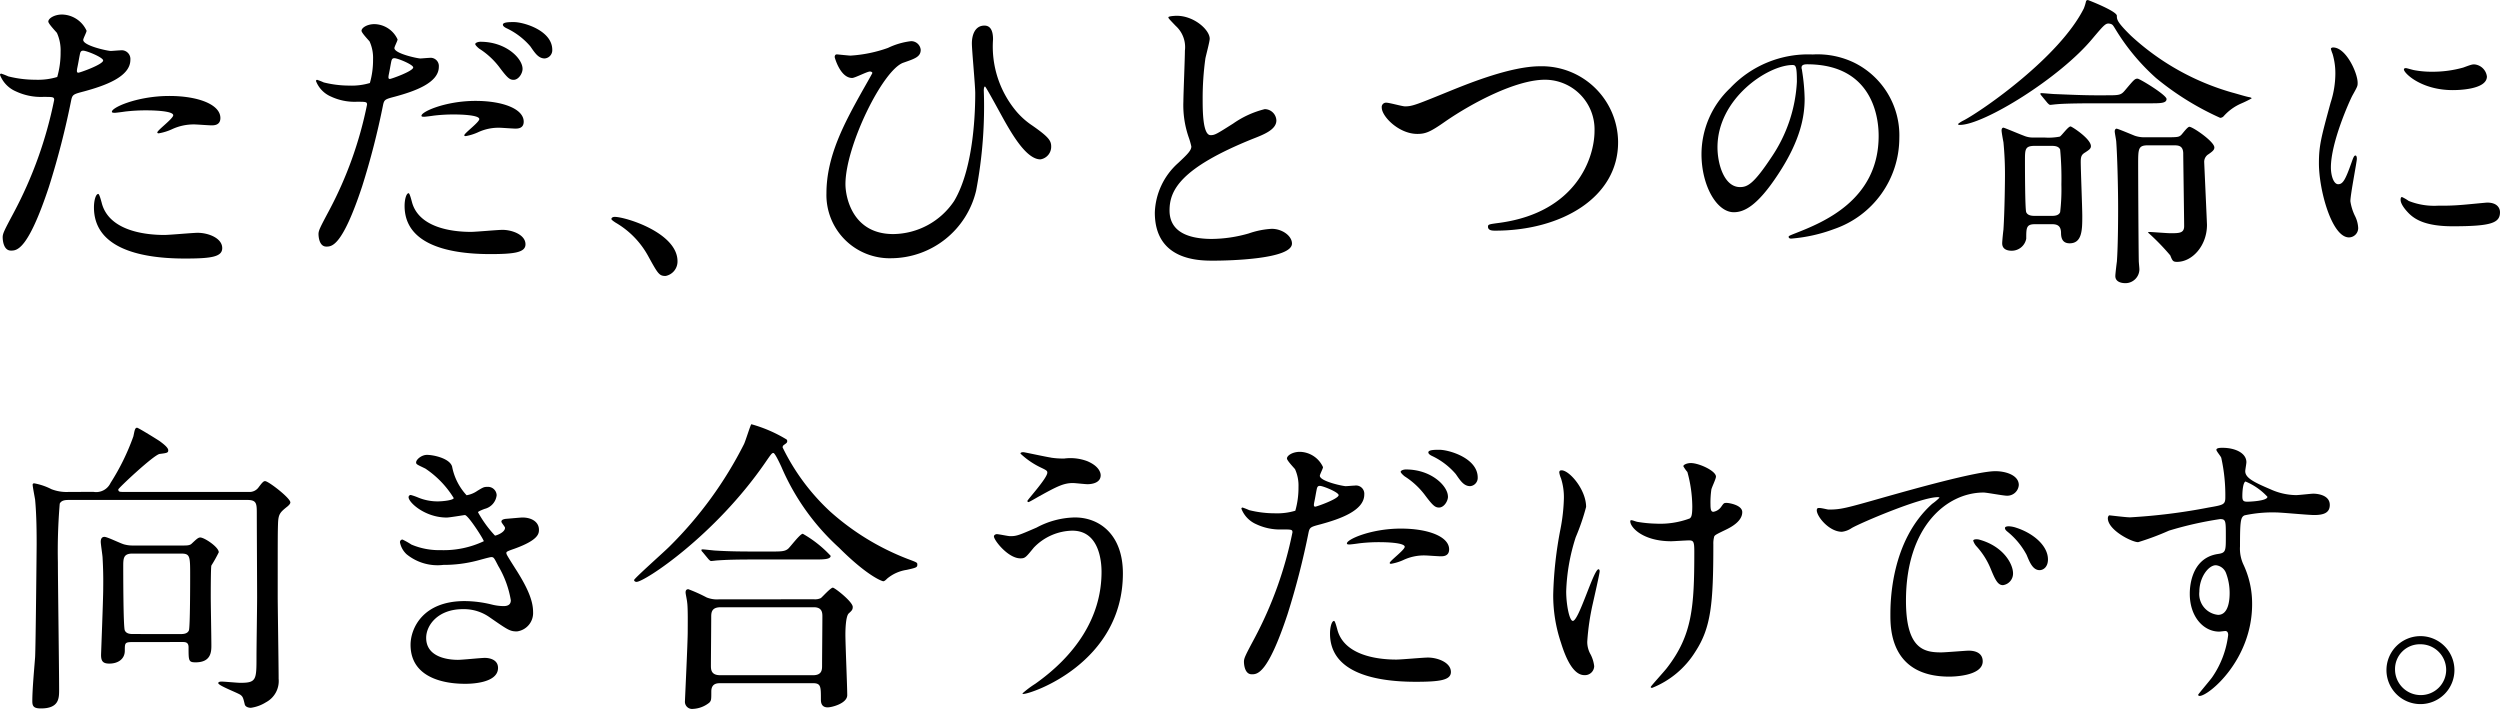 <svg xmlns="http://www.w3.org/2000/svg" width="232.318" height="65.873" viewBox="0 0 232.318 65.873">
  <g id="main-copy" transform="translate(-604 -443.197)">
    <g id="グループ_172" data-name="グループ 172">
      <path id="パス_284" data-name="パス 284" d="M664.242,314.774c-.6,0-.711-.2-1.649-1.906a8.048,8.048,0,0,0-2.987-3.044c-.086-.057-.4-.256-.4-.341s.085-.2.312-.2c1,0,5.832,1.479,5.832,4.125A1.368,1.368,0,0,1,664.242,314.774Z" transform="translate(1.609 154.068)"/>
      <g id="グループ_171" data-name="グループ 171" transform="translate(-0.415)">
        <path id="パス_282" data-name="パス 282" d="M599.467,307.346a38.287,38.287,0,0,0,3.754-10.469c0-.284-.114-.284-1.024-.284a5.482,5.482,0,0,1-2.532-.512,2.735,2.735,0,0,1-1.479-1.537.119.119,0,0,1,.114-.114,6.166,6.166,0,0,1,.654.256,10.389,10.389,0,0,0,2.532.313,6.212,6.212,0,0,0,2.02-.256,8.237,8.237,0,0,0,.312-2.333,3.925,3.925,0,0,0-.341-1.764c-.114-.142-.8-.853-.8-1.053,0-.284.541-.654,1.281-.654a2.565,2.565,0,0,1,2.275,1.508c0,.142-.312.711-.312.853,0,.541,2.276,1.024,2.56,1.024.114,0,.739-.056.882-.056a.814.814,0,0,1,.939.882c0,1.593-2.418,2.417-4.3,2.93-.967.255-1.081.284-1.194.8a76.1,76.1,0,0,1-2.077,8.079c-1.963,5.916-2.987,5.916-3.528,5.916-.682,0-.767-.938-.767-1.252C598.443,309.28,598.585,309,599.467,307.346Zm6-13c.142,0,2.305-.768,2.305-1.138,0-.285-1.537-.91-1.85-.91-.17,0-.256.057-.313.341-.114.569-.114.654-.256,1.337C605.327,294.175,605.3,294.345,605.469,294.345Zm2.163,12.061c.6,2.475,3.669,3.016,5.831,3.016.483,0,2.645-.2,3.1-.2.968,0,2.277.484,2.277,1.423,0,.825-1.053.968-3.471.968-4.609,0-8.449-1.166-8.449-4.751,0-.654.171-1.251.4-1.251C607.432,305.611,607.6,306.321,607.632,306.407Zm6.287-9.9c2.7,0,4.75.8,4.75,2.048,0,.683-.6.683-.825.683-.256,0-1.366-.086-1.594-.086a4.769,4.769,0,0,0-2.1.456,4.989,4.989,0,0,1-1.2.37c-.057,0-.142,0-.142-.085,0-.2,1.479-1.28,1.479-1.594,0-.427-2.02-.455-2.447-.455a16.664,16.664,0,0,0-2.047.114c-.171.029-.825.114-.939.114-.029,0-.227,0-.256-.057C608.4,297.645,610.874,296.507,613.919,296.507Z" transform="translate(6.228 155.608)"/>
        <path id="パス_283" data-name="パス 283" d="M631.161,307.238a36.091,36.091,0,0,0,3.539-9.867c0-.268-.107-.268-.965-.268a5.154,5.154,0,0,1-2.387-.483,2.58,2.58,0,0,1-1.394-1.447.114.114,0,0,1,.107-.108,5.868,5.868,0,0,1,.617.242,9.856,9.856,0,0,0,2.386.294,5.873,5.873,0,0,0,1.9-.24,7.76,7.76,0,0,0,.295-2.2,3.7,3.7,0,0,0-.322-1.663c-.107-.134-.75-.8-.75-.992,0-.268.509-.617,1.206-.617a2.421,2.421,0,0,1,2.145,1.421c0,.134-.295.671-.295.805,0,.509,2.144.965,2.412.965.107,0,.7-.054.831-.054a.768.768,0,0,1,.885.831c0,1.5-2.279,2.279-4.048,2.762-.912.241-1.019.268-1.127.751a71.6,71.6,0,0,1-1.957,7.614c-1.85,5.577-2.815,5.577-3.325,5.577-.643,0-.724-.885-.724-1.18C630.2,309.061,630.33,308.793,631.161,307.238Zm5.657-12.253c.134,0,2.172-.724,2.172-1.072,0-.268-1.447-.858-1.742-.858-.162,0-.242.054-.3.322-.106.536-.106.616-.24,1.261C636.684,294.825,636.658,294.984,636.818,294.984Zm2.038,11.368c.563,2.333,3.459,2.842,5.5,2.842.456,0,2.494-.188,2.923-.188.912,0,2.145.456,2.145,1.341,0,.751-.993.911-3.271.911-4.343,0-7.963-1.1-7.963-4.477,0-.617.161-1.18.375-1.18C638.668,305.6,638.829,306.272,638.856,306.352Zm5.926-9.33c2.547,0,4.477.751,4.477,1.93,0,.644-.564.644-.777.644-.242,0-1.288-.08-1.5-.08a4.5,4.5,0,0,0-1.984.429,4.7,4.7,0,0,1-1.127.348c-.054,0-.134,0-.134-.08,0-.188,1.395-1.206,1.395-1.5,0-.4-1.9-.43-2.306-.43a15.632,15.632,0,0,0-1.93.108c-.161.026-.778.106-.885.106-.081,0-.215,0-.242-.054C639.58,298.095,641.913,297.023,644.782,297.023Zm4.37-2.976c0,.429-.376,1.019-.831,1.019-.376,0-.59-.188-1.368-1.233a7.18,7.18,0,0,0-1.823-1.662c-.107-.08-.375-.322-.375-.429s.241-.214.482-.214C647.623,291.527,649.152,293.081,649.152,294.046Zm2.761-1.769a.766.766,0,0,1-.7.8c-.59,0-.911-.509-1.34-1.126a6.623,6.623,0,0,0-2.226-1.689c-.268-.135-.322-.242-.322-.323,0-.241.617-.241,1.019-.241C649.259,289.7,651.913,290.48,651.913,292.277Z" transform="translate(3.823 155.55)"/>
        <path id="パス_285" data-name="パス 285" d="M686.993,292.125a6.792,6.792,0,0,1,2.133-.626.887.887,0,0,1,.91.8c0,.654-.541.825-1.594,1.194-1.906.627-5.4,7.738-5.4,11.294,0,1.166.626,4.637,4.438,4.637a6.888,6.888,0,0,0,5.661-3.072c1.906-3.186,1.962-8.734,1.962-10.014,0-.739-.312-3.982-.312-4.637,0-.768.285-1.65,1.166-1.65.568,0,.8.484.8,1.281a9.366,9.366,0,0,0,2.161,6.685,7.148,7.148,0,0,0,1.508,1.337c1.508,1.053,1.735,1.395,1.735,1.935a1.185,1.185,0,0,1-1,1.194c-1.224,0-2.475-2.077-3.243-3.413-.313-.541-1.82-3.357-1.906-3.357-.114,0-.114.341-.114.37a41.687,41.687,0,0,1-.711,9.3,8.16,8.16,0,0,1-7.881,6.287,5.877,5.877,0,0,1-6.03-6.031c0-3.47,1.678-6.543,3.327-9.5.115-.2.939-1.65.939-1.679,0-.085-.114-.142-.227-.142-.256,0-1.394.6-1.65.6-1.109,0-1.622-1.907-1.622-1.936,0-.142.057-.256.2-.256.057,0,1.109.114,1.28.114A12.6,12.6,0,0,0,686.993,292.125Z" transform="translate(-0.062 155.524)"/>
        <path id="パス_286" data-name="パス 286" d="M716.461,302.746c.854-.8,1.224-1.166,1.224-1.535a7.14,7.14,0,0,0-.256-.883,9.132,9.132,0,0,1-.483-3.328c0-.654.141-3.953.141-4.694a2.658,2.658,0,0,0-.853-2.3c-.6-.626-.683-.711-.683-.8,0-.114.683-.142.768-.142,1.622,0,3.073,1.309,3.073,2.134,0,.256-.342,1.536-.4,1.821a26.812,26.812,0,0,0-.255,3.754c0,1.081,0,3.385.739,3.385.4,0,.569-.114,2.1-1.081a8.8,8.8,0,0,1,2.93-1.337,1.093,1.093,0,0,1,1.081,1.052c0,.854-1.167,1.309-2.191,1.707-6.771,2.731-7.737,4.807-7.737,6.657,0,1.934,1.65,2.645,3.954,2.645a12.73,12.73,0,0,0,3.413-.512,7.755,7.755,0,0,1,2.133-.427c.968,0,1.877.654,1.877,1.366,0,1.45-5.8,1.593-7.31,1.593-1.309,0-5.434,0-5.434-4.466A6.449,6.449,0,0,1,716.461,302.746Z" transform="translate(-2.562 155.599)"/>
        <path id="パス_287" data-name="パス 287" d="M737.106,297.982a.4.4,0,0,1,.426-.456c.285,0,1.48.342,1.736.342.711,0,1.081-.171,4.58-1.594,1.365-.541,5.263-2.133,7.966-2.133a7.093,7.093,0,0,1,7.254,7.027c.028,5.177-5.292,8.249-11.408,8.249-.256,0-.682,0-.682-.37,0-.227.114-.227,1.166-.37,7.026-1,8.734-6,8.734-8.534a4.615,4.615,0,0,0-4.609-4.751c-2.7,0-6.771,2.162-9.246,3.869-1.422,1-1.849,1.166-2.617,1.166C738.7,300.428,737.106,298.807,737.106,297.982Z" transform="translate(-4.288 155.214)"/>
        <path id="パス_288" data-name="パス 288" d="M778.548,294.2c0,.072.048.168.048.264a18.421,18.421,0,0,1,.24,2.6c0,1.61-.361,3.845-2.476,7.042-1.923,2.931-3.147,3.508-4.109,3.508-1.587,0-3-2.475-3-5.407a8.465,8.465,0,0,1,2.667-6.128,9.946,9.946,0,0,1,7.667-3.124,7.829,7.829,0,0,1,3.869.769,7.533,7.533,0,0,1,4.181,6.993,8.961,8.961,0,0,1-6.056,8.459,14.751,14.751,0,0,1-3.989.89c-.1,0-.24-.025-.24-.168,0-.072.048-.1.649-.337,2.5-.985,7.714-3.052,7.714-9.036,0-.937-.1-6.657-6.658-6.657C778.572,293.868,778.548,294.06,778.548,294.2Zm-7.811,7.378c0,1.562.625,3.7,2.092,3.7.7,0,1.274-.288,2.931-2.788a13.739,13.739,0,0,0,2.356-6.993c0-1.442-.1-1.562-.41-1.562C775.424,293.94,770.737,297.04,770.737,301.582Z" transform="translate(-6.721 155.304)"/>
        <path id="パス_289" data-name="パス 289" d="M807.541,291.061c-3.038,3.669-10.117,8.025-12.324,8.025-.057,0-.172,0-.172-.086a2.51,2.51,0,0,1,.545-.344c1.776-.946,8.883-5.875,11.147-10.4a4.278,4.278,0,0,0,.2-.658.177.177,0,0,1,.172-.115c.029,0,2.694,1.031,2.694,1.461,0,.344,0,.573,1.317,1.862a23.256,23.256,0,0,0,9.4,5.273c.344.086,1.347.4,1.605.43.115.029.2.058.2.115a10.653,10.653,0,0,1-1,.487,4.672,4.672,0,0,0-1.606,1.176.46.46,0,0,1-.315.143,26.248,26.248,0,0,1-5.961-3.7,19.932,19.932,0,0,1-3.783-4.557c-.229-.372-.258-.43-.487-.487C808.773,289.6,808.658,289.743,807.541,291.061Zm-5.359,17.253c-.8,0-.8.344-.8,1.347a1.372,1.372,0,0,1-1.347,1.118c-.516,0-.888-.2-.888-.689,0-.2.086-1.06.116-1.261.115-1.777.142-4.585.142-4.958a30.663,30.663,0,0,0-.142-3.181c-.03-.143-.173-.917-.173-1.089,0-.143.057-.258.173-.258.085,0,1.633.659,1.89.745a2.115,2.115,0,0,0,.832.172H803.1a5.481,5.481,0,0,0,1.4-.086c.172-.086.774-.946,1-.946.115,0,1.892,1.146,1.892,1.834,0,.229-.172.344-.516.573-.344.2-.43.372-.43.889,0,.716.143,4.242.143,5.015,0,1.261,0,2.55-1.175,2.55-.774,0-.8-.659-.8-1.032-.029-.544-.286-.745-.831-.745Zm1.519-.774c.258,0,.688,0,.832-.344a18.2,18.2,0,0,0,.115-2.58,28.748,28.748,0,0,0-.115-3.238c-.144-.344-.574-.344-.832-.344h-1.519c-.918,0-.918.314-.918,1.375,0,.43,0,4.471.115,4.786.144.344.6.344.832.344Zm5.044-11.205c1.29,0,1.433,0,1.835-.488.8-.946.888-1.06,1.146-1.06.2,0,2.694,1.519,2.694,1.892,0,.4-.574.4-1.548.4h-5.015c-2.521,0-3.353.058-3.64.086-.086,0-.516.058-.6.058s-.143-.058-.258-.173l-.544-.659c-.115-.143-.115-.143-.115-.2s.029-.057.086-.057c.2,0,1.09.087,1.261.087,1.4.056,2.608.115,3.956.115Zm5.474,3.9c1.2,0,1.348,0,1.577-.229.114-.115.572-.745.745-.745.315,0,2.322,1.375,2.322,1.92,0,.229-.173.372-.544.63a.821.821,0,0,0-.4.717c0,.086.258,5.7.258,5.846,0,1.948-1.375,3.439-2.779,3.439-.373,0-.43-.087-.631-.6a21.2,21.2,0,0,0-2.063-2.12c0-.057.086-.057.143-.057.172,0,1.633.115,1.92.115.831,0,1.289,0,1.289-.659s-.085-6.276-.085-6.793c-.03-.716-.488-.716-.918-.716H812.7c-.918,0-.918.315-.918,1.777,0,1.232.03,7.479.058,8.969,0,.115.057.66.057.775a1.3,1.3,0,0,1-1.289,1.289c-.488,0-.947-.172-.947-.659,0-.2.115-1.147.144-1.348.115-1.547.115-4.47.115-4.958,0-2.178-.086-4.986-.173-6.161,0-.143-.142-.831-.142-.974,0-.2.114-.258.171-.258.115,0,1.4.544,1.692.659a2.756,2.756,0,0,0,.917.143Z" transform="translate(-8.674 155.718)"/>
        <path id="パス_290" data-name="パス 290" d="M833.118,304.959c.439,0,.672-.415,1.241-2.02.155-.44.233-.647.362-.647s.13.26.13.311c0,.285-.6,3.313-.6,3.935a4.645,4.645,0,0,0,.414,1.345,2.776,2.776,0,0,1,.311,1.14.867.867,0,0,1-.854.879c-1.6,0-2.795-4.4-2.795-6.884,0-1.656.208-2.407,1.088-5.642a8.8,8.8,0,0,0,.439-2.692,6.324,6.324,0,0,0-.259-1.837,3.4,3.4,0,0,1-.155-.466c0-.078.1-.13.208-.13,1.19,0,2.277,2.355,2.277,3.288,0,.284,0,.311-.493,1.19-.284.544-1.993,4.348-1.993,6.677C832.444,304.182,832.7,304.959,833.118,304.959Zm15.036,2.587c0,1.009-.776,1.321-4.4,1.321-2.536,0-3.494-.648-4.037-1.165-.128-.129-.8-.8-.8-1.294,0-.052,0-.259.13-.259a4.02,4.02,0,0,1,.621.362,6.368,6.368,0,0,0,2.769.44,21.578,21.578,0,0,0,2.251-.078c.362-.026,2.174-.207,2.278-.207C847.947,306.666,848.153,307.236,848.153,307.546Zm-1.216-12.6c0,1.267-2.873,1.267-3.183,1.267-2.924,0-4.529-1.579-4.529-1.915,0-.052.026-.129.181-.129.078,0,.388.1.726.182a8.9,8.9,0,0,0,1.759.155,10.491,10.491,0,0,0,2.847-.388c.777-.286.855-.311,1.113-.286A1.292,1.292,0,0,1,846.937,294.943Z" transform="translate(-11.421 155.357)"/>
      </g>
      <g id="グループ_170" data-name="グループ 170" transform="translate(3.732)">
        <path id="パス_291" data-name="パス 291" d="M602.621,336.44a1.478,1.478,0,0,0,1.6-.832,21.224,21.224,0,0,0,2.12-4.327c.115-.544.143-.8.344-.8.115,0,2.007,1.175,2.121,1.261.143.115.774.544.774.831,0,.229-.086.258-.8.344-.544.086-3.841,3.181-3.841,3.3,0,.229.172.229.458.229h11.636a1.033,1.033,0,0,0,.946-.43c.344-.458.458-.573.6-.573.315,0,2.349,1.576,2.349,1.977,0,.143-.172.287-.229.344-.716.573-.888.716-.917,1.633-.029.832-.029,1.4-.029,6.707,0,1.089.086,6.477.086,7.709a2.231,2.231,0,0,1-1.175,2.179,3.572,3.572,0,0,1-1.4.516c-.229,0-.516-.086-.573-.315-.144-.6-.172-.716-.4-.888-.286-.2-2.063-.861-2.063-1.09,0-.143.258-.143.315-.143.258,0,1.461.115,1.748.115,1.491,0,1.491-.286,1.491-2.464,0-.8.057-4.614.057-5.474,0-1.089-.029-6.649-.029-7.738,0-.974,0-1.318-.888-1.318H600.414c-.344,0-.745,0-.917.344a52.661,52.661,0,0,0-.172,5.445c0,1.691.115,9.973.115,11.837,0,.8,0,1.748-1.691,1.748-.629,0-.8-.172-.8-.66,0-1.146.173-2.951.259-4.1.057-.974.143-10.26.143-10.461,0-.917,0-2.665-.143-4.183-.03-.2-.229-1.2-.229-1.4a.131.131,0,0,1,.143-.115,5.717,5.717,0,0,1,1.6.543,3.876,3.876,0,0,0,1.576.259ZM606.26,350.4c-.716,0-.716.087-.716.8,0,.8-.659,1.2-1.433,1.2-.573,0-.774-.2-.774-.8,0-.143.2-5.187.2-6.161,0-.316.029-1.348-.057-2.838,0-.229-.172-1.289-.172-1.519,0-.258.086-.458.344-.458.286,0,1.576.659,1.891.715a2.909,2.909,0,0,0,.8.087h4.614c.344,0,.631,0,.8-.172.429-.4.6-.573.8-.573.373,0,1.719.888,1.719,1.375a13.258,13.258,0,0,1-.688,1.232c-.057.2-.057,2.521-.057,2.924,0,.63.057,3.783.057,4.471,0,.573,0,1.6-1.461,1.6-.659,0-.659-.143-.659-1.4,0-.488-.316-.488-.574-.488Zm4.442-.744c.229,0,.659,0,.8-.344.115-.344.115-4.558.115-5.073,0-1.834,0-2.063-.859-2.063h-4.5c-.86,0-.86.458-.86,1.232,0,.4,0,5.561.143,5.9s.544.344.8.344Z" transform="translate(6.322 152.463)"/>
        <path id="パス_292" data-name="パス 292" d="M638.757,334.294a5.4,5.4,0,0,0,1.346,2.667,2.433,2.433,0,0,0,1.009-.415c.518-.311.6-.362.906-.362a.808.808,0,0,1,.88.777,1.476,1.476,0,0,1-1.113,1.267c-.078.026-.621.234-.621.312a10.721,10.721,0,0,0,1.579,2.173c.1,0,.932-.284.932-.725,0-.1-.336-.465-.336-.569,0-.207.259-.233.362-.259.932-.078,1.449-.129,1.6-.129.854,0,1.527.415,1.527,1.139,0,.362-.052.958-2.277,1.761-.673.233-.751.284-.751.387,0,.129.026.181.828,1.449,1.268,1.967,1.656,3.106,1.656,4.063a1.722,1.722,0,0,1-1.5,1.786c-.647,0-.828-.129-2.51-1.293a4.155,4.155,0,0,0-2.51-.777c-2.329,0-3.416,1.5-3.416,2.667,0,1.914,2.278,2.044,2.951,2.044.414,0,2.148-.181,2.51-.181.311,0,1.216.1,1.216.932,0,1.475-2.717,1.475-3.028,1.475-.751,0-5.1,0-5.1-3.623,0-1.5,1.113-4.063,5.021-4.063a10.746,10.746,0,0,1,2.484.311,4.765,4.765,0,0,0,1.139.155c.388,0,.673-.129.673-.543a9.194,9.194,0,0,0-1.165-3.183c-.388-.751-.414-.828-.647-.828-.155,0-1.139.286-1.346.336a12.3,12.3,0,0,1-3.106.389,4.549,4.549,0,0,1-3.416-.984,2.026,2.026,0,0,1-.621-1.112.239.239,0,0,1,.233-.26,6.682,6.682,0,0,1,.828.466,6.581,6.581,0,0,0,2.717.518,8.74,8.74,0,0,0,4.011-.828c0-.155-1.449-2.433-1.76-2.433-.052,0-1.423.233-1.682.233-2.019,0-3.546-1.4-3.546-1.889a.2.2,0,0,1,.207-.207,5.136,5.136,0,0,1,.673.233,4.736,4.736,0,0,0,1.786.362c.621,0,1.527-.129,1.527-.311a8.854,8.854,0,0,0-2.64-2.742c-.751-.362-.854-.389-.854-.57,0-.258.492-.7,1.009-.7C637,333.208,638.524,333.518,638.757,334.294Z" transform="translate(3.523 152.257)"/>
        <path id="パス_293" data-name="パス 293" d="M671.625,331.547a.214.214,0,0,1,.057.141c0,.171-.086.2-.313.37a.261.261,0,0,0-.114.228,20.054,20.054,0,0,0,4.438,5.974,23.4,23.4,0,0,0,7.168,4.381c.91.341.91.341.91.54,0,.256-.114.285-1,.483a3.683,3.683,0,0,0-1.792.8c-.114.114-.256.256-.37.256s-1.48-.483-4.125-3.129a21.65,21.65,0,0,1-5.348-7.51c-.171-.371-.6-1.28-.74-1.28s-.2.085-.768.91c-4.694,6.8-11.208,11.067-11.948,11.067-.142,0-.228-.086-.228-.171,0-.142,2.76-2.589,3.272-3.1a36.572,36.572,0,0,0,6.941-9.53c.142-.285.6-1.792.683-1.849A12.943,12.943,0,0,1,671.625,331.547Zm2.56,14.849a1.225,1.225,0,0,0,.626-.114c.171-.142.91-.967,1.11-.967.17,0,1.849,1.308,1.849,1.792,0,.255-.085.341-.37.6s-.313,1.536-.313,1.963c0,.882.171,4.835.171,5.632,0,.768-1.422,1.138-1.821,1.138-.626,0-.626-.54-.626-.739,0-1.2,0-1.508-.74-1.508H665.48c-.284,0-.853,0-.853.768s0,.853-.2,1.053a2.633,2.633,0,0,1-1.508.568.667.667,0,0,1-.74-.739c0-.171.256-5.4.256-6.429,0-.6.029-2.247-.056-2.759,0-.114-.142-.768-.142-.882,0-.086,0-.313.256-.313a14.476,14.476,0,0,1,1.706.768,2.585,2.585,0,0,0,1.167.171Zm-4.1-4.438c1.024,0,1.366,0,1.678-.256.227-.2,1.109-1.394,1.366-1.394a10.826,10.826,0,0,1,2.588,2.048c0,.341-.682.341-1.536.341h-5.348c-2.02,0-2.788.029-3.613.085-.085,0-.512.057-.6.057s-.142-.057-.256-.171l-.54-.654c-.115-.114-.115-.142-.115-.2,0-.029.029-.057.085-.057.2,0,1.081.114,1.252.114,1.394.086,2.589.086,3.926.086Zm4.011,11.493c.824,0,.824-.541.824-.882,0-.712.029-3.9.029-4.552,0-.341,0-.882-.8-.882h-8.648c-.825,0-.882.455-.882.882,0,.712-.029,3.9-.029,4.552,0,.37.029.882.853.882Z" transform="translate(1.741 152.491)"/>
        <path id="パス_294" data-name="パス 294" d="M705.612,344.2c0,8.338-8.526,11.207-9.25,11.207-.026,0-.079,0-.079-.054a8.993,8.993,0,0,1,1.179-.885c3.646-2.574,6.166-6.087,6.166-10.4,0-.858-.161-3.834-2.707-3.834a5.074,5.074,0,0,0-3.593,1.582c-.724.885-.8.992-1.234.992-1.153,0-2.466-1.69-2.466-2.038,0-.134.161-.214.268-.214.188,0,1.045.188,1.233.188.617,0,.805-.08,2.467-.8a7.77,7.77,0,0,1,3.539-.938C703.439,338.995,705.612,340.6,705.612,344.2Zm-6.676-10.751a7.24,7.24,0,0,0,1.234.08,4.436,4.436,0,0,1,2.118.241c1.1.457,1.26,1.073,1.26,1.314,0,.67-.724.831-1.233.831-.214,0-1.152-.107-1.34-.107-.885,0-1.5.322-3.244,1.287-.134.08-.831.483-.885.483a.1.1,0,0,1-.107-.108c0-.107,1.85-2.118,1.85-2.627,0-.161-.054-.214-.563-.457a7.39,7.39,0,0,1-1.931-1.313c0-.134.214-.134.268-.134C696.442,332.935,698.533,333.391,698.935,333.444Z" transform="translate(-0.997 152.277)"/>
        <path id="パス_295" data-name="パス 295" d="M719.714,350.238a36.09,36.09,0,0,0,3.539-9.867c0-.268-.107-.268-.965-.268a5.157,5.157,0,0,1-2.387-.482,2.58,2.58,0,0,1-1.394-1.447.114.114,0,0,1,.107-.108,5.88,5.88,0,0,1,.617.242,9.863,9.863,0,0,0,2.387.294,5.866,5.866,0,0,0,1.9-.24,7.757,7.757,0,0,0,.295-2.2,3.7,3.7,0,0,0-.322-1.663c-.107-.134-.75-.8-.75-.992,0-.268.509-.617,1.206-.617a2.42,2.42,0,0,1,2.145,1.421c0,.134-.295.671-.295.805,0,.509,2.144.965,2.412.965.108,0,.7-.054.832-.054a.767.767,0,0,1,.885.831c0,1.5-2.279,2.279-4.048,2.762-.911.241-1.019.268-1.126.751a71.744,71.744,0,0,1-1.958,7.614c-1.85,5.577-2.814,5.577-3.325,5.577-.643,0-.724-.885-.724-1.18C718.749,352.061,718.883,351.793,719.714,350.238Zm5.658-12.253c.134,0,2.171-.724,2.171-1.072,0-.268-1.448-.858-1.742-.858-.161,0-.241.054-.295.322-.107.536-.107.617-.241,1.261C725.238,337.825,725.211,337.984,725.372,337.984Zm2.037,11.368c.564,2.333,3.459,2.842,5.5,2.842.457,0,2.494-.188,2.924-.188.91,0,2.144.456,2.144,1.341,0,.751-.992.911-3.271.911-4.343,0-7.963-1.1-7.963-4.477,0-.617.161-1.18.375-1.18C727.221,348.6,727.382,349.272,727.409,349.352Zm5.926-9.33c2.547,0,4.477.751,4.477,1.93,0,.644-.563.644-.777.644-.241,0-1.288-.08-1.5-.08a4.5,4.5,0,0,0-1.984.429,4.675,4.675,0,0,1-1.127.348c-.054,0-.134,0-.134-.08,0-.188,1.395-1.206,1.395-1.5,0-.4-1.9-.43-2.306-.43a15.639,15.639,0,0,0-1.93.108c-.161.026-.778.106-.885.106-.081,0-.215,0-.241-.054C728.133,341.095,730.466,340.022,733.335,340.022Zm4.37-2.976c0,.429-.375,1.019-.831,1.019-.375,0-.59-.188-1.368-1.233a7.179,7.179,0,0,0-1.823-1.662c-.107-.08-.375-.322-.375-.429s.241-.214.482-.214C736.177,334.527,737.7,336.081,737.7,337.046Zm2.762-1.769a.767.767,0,0,1-.7.8c-.59,0-.911-.509-1.34-1.126a6.614,6.614,0,0,0-2.226-1.689c-.268-.135-.321-.242-.321-.323,0-.241.617-.241,1.019-.241C737.812,332.7,740.467,333.48,740.467,335.277Z" transform="translate(-2.88 152.295)"/>
        <path id="パス_296" data-name="パス 296" d="M752.914,338.112a20.514,20.514,0,0,1-.965,2.815,18.164,18.164,0,0,0-.885,5.04c0,1.207.295,2.735.617,2.735.563,0,1.93-4.8,2.387-4.8.08,0,.106.107.106.188,0,.214-.536,2.547-.643,3.03a22.565,22.565,0,0,0-.51,3.512,2.351,2.351,0,0,0,.322,1.206,3.171,3.171,0,0,1,.323,1.072.857.857,0,0,1-.912.831c-1.019,0-1.716-1.528-2.171-3a13.771,13.771,0,0,1-.725-4.5,36.148,36.148,0,0,1,.671-6.06,17.139,17.139,0,0,0,.322-2.9,5.768,5.768,0,0,0-.268-1.823,2.288,2.288,0,0,1-.161-.536c0-.08,0-.214.214-.214C751.359,334.708,752.914,336.5,752.914,338.112Zm11.824,3.459c0,5.55-.214,7.748-1.662,9.974a8.359,8.359,0,0,1-4.022,3.378c-.054,0-.134,0-.134-.08s1.313-1.5,1.528-1.8c2.333-3.03,2.521-5.631,2.521-10.751,0-.912-.054-1.072-.482-1.072-.269,0-1.448.079-1.663.079-2.628,0-3.806-1.287-3.806-1.85,0-.054.026-.107.079-.107.161,0,.429.134.617.161a11.991,11.991,0,0,0,1.69.161,7.863,7.863,0,0,0,3.137-.482c.134-.107.241-.214.241-1.126a12.441,12.441,0,0,0-.456-3.191,3.272,3.272,0,0,1-.376-.537c0-.134.323-.294.7-.294.751,0,2.332.724,2.332,1.26,0,.214-.4,1.019-.429,1.206a8.426,8.426,0,0,0-.08,1.394c0,.457.054.67.268.67a1.119,1.119,0,0,0,.7-.428c.268-.376.268-.4.537-.4.188,0,1.447.188,1.447.858,0,.8-.911,1.34-1.528,1.635-.832.4-.993.482-1.073.617A2.392,2.392,0,0,0,764.737,341.571Z" transform="translate(-5.254 152.194)"/>
        <path id="パス_297" data-name="パス 297" d="M777.462,338.416c1.127,0,1.529-.107,5.2-1.154,2.386-.67,8.526-2.412,10.295-2.412.965,0,2.172.375,2.172,1.287a1.071,1.071,0,0,1-1.1.992c-.349,0-1.877-.295-2.172-.295-3.405,0-7.212,3.137-7.212,10.055,0,4.5,1.689,4.8,3.271,4.8.4,0,2.305-.161,2.547-.161.831,0,1.313.349,1.313.992,0,1.421-2.949,1.421-3.11,1.421-5.469,0-5.469-4.477-5.469-5.737,0-1.179.027-6.864,3.888-10.323a5.179,5.179,0,0,0,.67-.563c0-.054-.107-.054-.161-.054-1.556,0-7.105,2.36-7.99,2.869a2.047,2.047,0,0,1-.911.348c-1.341,0-2.628-1.8-2.279-2.171C776.523,338.174,777.3,338.416,777.462,338.416Zm17.132,5.925a1.087,1.087,0,0,1-.938,1.1c-.483,0-.724-.51-1.153-1.556a7.032,7.032,0,0,0-1.34-2.092,1.439,1.439,0,0,1-.269-.483c0-.134.3-.16.537-.107C793.709,341.821,794.594,343.483,794.594,344.341Zm3.245-1.287c0,.7-.43.992-.778.992-.643,0-.938-.777-1.206-1.421a6.946,6.946,0,0,0-1.769-2.145c-.134-.107-.242-.214-.242-.348,0-.161.3-.161.376-.161a2.48,2.48,0,0,1,.67.134C796.471,340.614,797.839,341.767,797.839,343.054Z" transform="translate(-7.26 152.133)"/>
        <path id="パス_298" data-name="パス 298" d="M807.687,338.962a54.082,54.082,0,0,0,7.294-.912c1.394-.24,1.555-.268,1.555-.965a16.026,16.026,0,0,0-.375-3.646c-.027-.134-.456-.617-.456-.751,0-.188.4-.188.563-.188,1.179,0,2.226.483,2.226,1.34,0,.135-.107.7-.107.832,0,.616.776,1.019,2.359,1.689a5.9,5.9,0,0,0,2.36.536c.268,0,1.394-.134,1.608-.134.349,0,1.529.107,1.529,1.046,0,.7-.509.938-1.448.938-.563,0-3.056-.241-3.565-.241a12.513,12.513,0,0,0-2.9.268c-.375.161-.43.536-.43,2.895a3.5,3.5,0,0,0,.348,1.743,8.5,8.5,0,0,1,.778,3.62c0,5.2-4.048,8.526-4.879,8.526-.055,0-.135-.027-.135-.107,0-.054,1.1-1.34,1.288-1.608a8.729,8.729,0,0,0,1.5-3.941c0-.08,0-.376-.269-.376-.08,0-.482.055-.563.055-1.447,0-2.735-1.368-2.735-3.512,0-.349,0-3.3,2.6-3.7.751-.107.751-.268.751-1.636,0-1.447,0-1.608-.536-1.608a33.231,33.231,0,0,0-4.746,1.072,24.914,24.914,0,0,1-2.868,1.072c-.59,0-2.815-1.126-2.815-2.225,0-.107.055-.241.135-.268C806.026,338.8,807.313,338.962,807.687,338.962Zm7.964,4.451c-.67,0-1.529,1.1-1.529,2.467a1.943,1.943,0,0,0,1.743,2.144c1.045,0,1.072-1.608,1.072-2.037a5.212,5.212,0,0,0-.348-1.877A1.132,1.132,0,0,0,815.651,343.412ZM818.118,337c0,.429.107.509.482.509.106,0,1.85-.054,1.85-.456a5.811,5.811,0,0,0-2.037-1.421C818.225,335.691,818.118,336.307,818.118,337Z" transform="translate(-9.475 152.31)"/>
        <path id="パス_299" data-name="パス 299" d="M839.946,354.549a3.158,3.158,0,1,1-6.315-.029,3.158,3.158,0,0,1,6.315.029Zm-5.519-.029a2.386,2.386,0,0,0,2.39,2.389,2.349,2.349,0,0,0,2.362-2.333,2.386,2.386,0,0,0-2.418-2.389A2.3,2.3,0,0,0,834.427,354.521Z" transform="translate(-11.595 150.88)"/>
      </g>
    </g>
  </g>
</svg>
